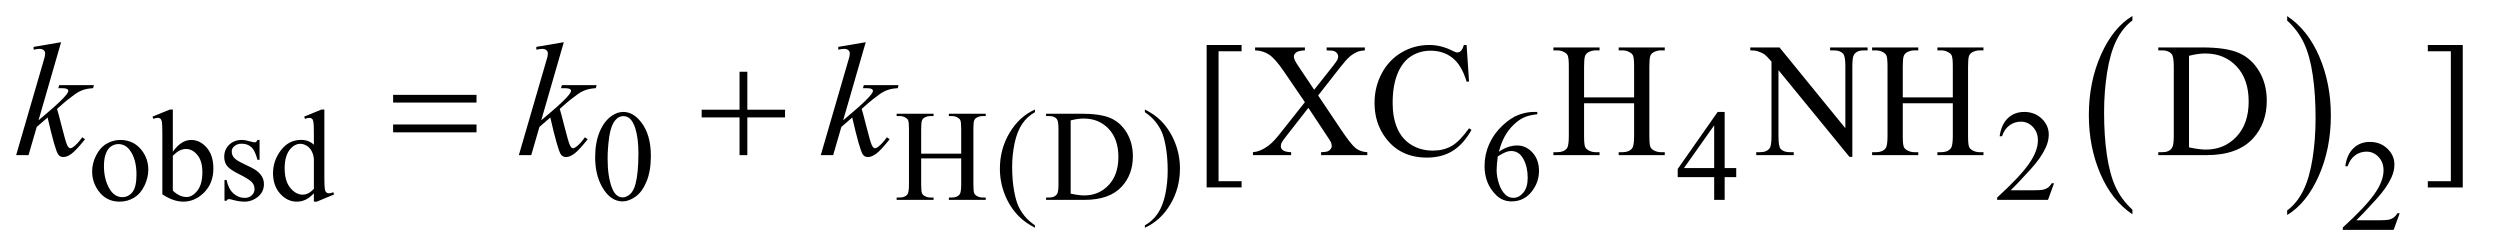 <?xml version="1.0" encoding="UTF-8"?>
<!DOCTYPE svg PUBLIC '-//W3C//DTD SVG 1.0//EN'
          'http://www.w3.org/TR/2001/REC-SVG-20010904/DTD/svg10.dtd'>
<svg stroke-dasharray="none" shape-rendering="auto" xmlns="http://www.w3.org/2000/svg" font-family="'Dialog'" text-rendering="auto" width="241" fill-opacity="1" color-interpolation="auto" color-rendering="auto" preserveAspectRatio="xMidYMid meet" font-size="12px" viewBox="0 0 241 24" fill="black" xmlns:xlink="http://www.w3.org/1999/xlink" stroke="black" image-rendering="auto" stroke-miterlimit="10" stroke-linecap="square" stroke-linejoin="miter" font-style="normal" stroke-width="1" height="24" stroke-dashoffset="0" font-weight="normal" stroke-opacity="1"
><!--Generated by the Batik Graphics2D SVG Generator--><defs id="genericDefs"
  /><g
  ><defs id="defs1"
    ><clipPath clipPathUnits="userSpaceOnUse" id="clipPath1"
      ><path d="M0.945 1.455 L153.602 1.455 L153.602 16.619 L0.945 16.619 L0.945 1.455 Z"
      /></clipPath
      ><clipPath clipPathUnits="userSpaceOnUse" id="clipPath2"
      ><path d="M30.176 46.489 L30.176 530.949 L4907.417 530.949 L4907.417 46.489 Z"
      /></clipPath
    ></defs
    ><g transform="scale(1.576,1.576) translate(-0.945,-1.455) matrix(0.031,0,0,0.031,0,0)"
    ><path d="M4238.062 460.781 L4238.062 469.797 Q4197.406 442.516 4174.742 389.703 Q4152.078 336.891 4152.078 274.125 Q4152.078 208.828 4175.914 155.18 Q4199.75 101.531 4238.062 78.438 L4238.062 87.25 Q4218.906 101.531 4206.602 126.305 Q4194.297 151.078 4188.219 189.188 Q4182.141 227.297 4182.141 268.656 Q4182.141 315.484 4187.75 353.273 Q4193.359 391.062 4204.883 415.945 Q4216.406 440.828 4238.062 460.781 Z" stroke="none" clip-path="url(#clipPath2)"
    /></g
    ><g transform="matrix(0.049,0,0,0.049,-1.488,-2.293)"
    ><path d="M4530.016 87.25 L4530.016 78.438 Q4570.656 105.516 4593.32 158.32 Q4615.984 211.125 4615.984 273.906 Q4615.984 339.203 4592.156 392.953 Q4568.328 446.703 4530.016 469.797 L4530.016 460.781 Q4549.328 446.5 4561.633 421.727 Q4573.938 396.953 4579.93 358.945 Q4585.922 320.938 4585.922 279.375 Q4585.922 232.75 4580.398 194.852 Q4574.875 156.953 4563.266 132.078 Q4551.656 107.203 4530.016 87.25 Z" stroke="none" clip-path="url(#clipPath2)"
    /></g
    ><g transform="matrix(0.049,0,0,0.049,-1.488,-2.293)"
    ><path d="M267 322.125 Q293 322.125 308.75 341.875 Q322.125 358.75 322.125 380.625 Q322.125 396 314.75 411.75 Q307.375 427.5 294.438 435.5 Q281.5 443.5 265.625 443.5 Q239.75 443.5 224.5 422.875 Q211.625 405.5 211.625 383.875 Q211.625 368.125 219.438 352.562 Q227.25 337 240 329.562 Q252.75 322.125 267 322.125 ZM263.125 330.25 Q256.5 330.25 249.812 334.188 Q243.125 338.125 239 348 Q234.875 357.875 234.875 373.375 Q234.875 398.375 244.812 416.5 Q254.75 434.625 271 434.625 Q283.125 434.625 291 424.625 Q298.875 414.625 298.875 390.25 Q298.875 359.75 285.75 342.25 Q276.875 330.25 263.125 330.25 ZM370.375 345.25 Q387 322.125 406.25 322.125 Q423.875 322.125 437 337.188 Q450.125 352.25 450.125 378.375 Q450.125 408.875 429.875 427.5 Q412.5 443.5 391.125 443.5 Q381.125 443.5 370.812 439.875 Q360.5 436.25 349.75 429 L349.75 310.375 Q349.75 290.875 348.812 286.375 Q347.875 281.875 345.875 280.25 Q343.875 278.625 340.875 278.625 Q337.375 278.625 332.125 280.625 L330.375 276.25 L364.75 262.25 L370.375 262.25 L370.375 345.25 ZM370.375 353.25 L370.375 421.75 Q376.75 428 383.562 431.188 Q390.375 434.375 397.5 434.375 Q408.875 434.375 418.688 421.875 Q428.5 409.375 428.5 385.5 Q428.5 363.5 418.688 351.688 Q408.875 339.875 396.375 339.875 Q389.75 339.875 383.125 343.25 Q378.125 345.75 370.375 353.25 ZM541 322.125 L541 361.125 L536.875 361.125 Q532.125 342.75 524.688 336.125 Q517.25 329.5 505.75 329.5 Q497 329.5 491.625 334.125 Q486.25 338.75 486.25 344.375 Q486.25 351.375 490.25 356.375 Q494.125 361.5 506 367.25 L524.25 376.125 Q549.625 388.5 549.625 408.75 Q549.625 424.375 537.812 433.938 Q526 443.5 511.375 443.5 Q500.875 443.5 487.375 439.75 Q483.25 438.5 480.625 438.5 Q477.75 438.5 476.125 441.75 L472 441.75 L472 400.875 L476.125 400.875 Q479.625 418.375 489.5 427.25 Q499.375 436.125 511.625 436.125 Q520.25 436.125 525.688 431.062 Q531.125 426 531.125 418.875 Q531.125 410.25 525.062 404.375 Q519 398.5 500.875 389.5 Q482.75 380.5 477.125 373.25 Q471.5 366.125 471.5 355.25 Q471.5 341.125 481.188 331.625 Q490.875 322.125 506.25 322.125 Q513 322.125 522.625 325 Q529 326.875 531.125 326.875 Q533.125 326.875 534.25 326 Q535.375 325.125 536.875 322.125 L541 322.125 ZM647.875 427.125 Q639.5 435.875 631.5 439.688 Q623.5 443.5 614.25 443.5 Q595.5 443.5 581.5 427.812 Q567.5 412.125 567.5 387.5 Q567.5 362.875 583 342.438 Q598.5 322 622.875 322 Q638 322 647.875 331.625 L647.875 310.5 Q647.875 290.875 646.938 286.375 Q646 281.875 644 280.25 Q642 278.625 639 278.625 Q635.75 278.625 630.375 280.625 L628.75 276.25 L662.875 262.25 L668.5 262.25 L668.5 394.625 Q668.5 414.75 669.438 419.188 Q670.375 423.625 672.438 425.375 Q674.5 427.125 677.25 427.125 Q680.625 427.125 686.25 425 L687.625 429.375 L653.625 443.5 L647.875 443.5 L647.875 427.125 ZM647.875 418.375 L647.875 359.375 Q647.125 350.875 643.375 343.875 Q639.625 336.875 633.438 333.312 Q627.25 329.75 621.375 329.75 Q610.375 329.75 601.75 339.625 Q590.375 352.625 590.375 377.625 Q590.375 402.875 601.375 416.312 Q612.375 429.75 625.875 429.75 Q637.25 429.75 647.875 418.375 ZM1201.25 356.25 Q1201.25 327.25 1210 306.312 Q1218.75 285.375 1233.25 275.125 Q1244.5 267 1256.5 267 Q1276 267 1291.5 286.875 Q1310.875 311.5 1310.875 353.625 Q1310.875 383.125 1302.375 403.75 Q1293.875 424.375 1280.688 433.688 Q1267.5 443 1255.25 443 Q1231 443 1214.875 414.375 Q1201.25 390.25 1201.25 356.25 ZM1225.75 359.375 Q1225.75 394.375 1234.375 416.5 Q1241.5 435.125 1255.625 435.125 Q1262.375 435.125 1269.625 429.062 Q1276.875 423 1280.625 408.75 Q1286.375 387.25 1286.375 348.125 Q1286.375 319.125 1280.375 299.75 Q1275.875 285.375 1268.75 279.375 Q1263.625 275.25 1256.375 275.25 Q1247.875 275.25 1241.25 282.875 Q1232.25 293.25 1229 315.5 Q1225.75 337.75 1225.75 359.375 ZM1842.625 349.125 L1921.375 349.125 L1921.375 300.625 Q1921.375 287.625 1919.75 283.5 Q1918.5 280.375 1914.5 278.125 Q1909.125 275.125 1903.125 275.125 L1897.125 275.125 L1897.125 270.5 L1969.625 270.5 L1969.625 275.125 L1963.625 275.125 Q1957.625 275.125 1952.25 278 Q1948.25 280 1946.812 284.062 Q1945.375 288.125 1945.375 300.625 L1945.375 410 Q1945.375 422.875 1947 427 Q1948.25 430.125 1952.125 432.375 Q1957.625 435.375 1963.625 435.375 L1969.625 435.375 L1969.625 440 L1897.125 440 L1897.125 435.375 L1903.125 435.375 Q1913.5 435.375 1918.25 429.25 Q1921.375 425.25 1921.375 410 L1921.375 358.375 L1842.625 358.375 L1842.625 410 Q1842.625 422.875 1844.25 427 Q1845.5 430.125 1849.5 432.375 Q1854.875 435.375 1860.875 435.375 L1867 435.375 L1867 440 L1794.375 440 L1794.375 435.375 L1800.375 435.375 Q1810.875 435.375 1815.625 429.25 Q1818.625 425.25 1818.625 410 L1818.625 300.625 Q1818.625 287.625 1817 283.5 Q1815.75 280.375 1811.875 278.125 Q1806.375 275.125 1800.375 275.125 L1794.375 275.125 L1794.375 270.5 L1867 270.5 L1867 275.125 L1860.875 275.125 Q1854.875 275.125 1849.5 278 Q1845.625 280 1844.125 284.062 Q1842.625 288.125 1842.625 300.625 L1842.625 349.125 ZM2066.5 490.125 L2066.5 494.75 Q2047.625 485.25 2035 472.5 Q2017 454.375 2007.25 429.75 Q1997.5 405.125 1997.5 378.625 Q1997.5 339.875 2016.625 307.938 Q2035.75 276 2066.5 262.25 L2066.5 267.5 Q2051.125 276 2041.25 290.75 Q2031.375 305.5 2026.5 328.125 Q2021.625 350.75 2021.625 375.375 Q2021.625 402.125 2025.75 424 Q2029 441.25 2033.625 451.688 Q2038.25 462.125 2046.062 471.75 Q2053.875 481.375 2066.5 490.125 ZM2088.375 440 L2088.375 435.375 L2094.75 435.375 Q2105.5 435.375 2110 428.5 Q2112.75 424.375 2112.75 410 L2112.75 300.5 Q2112.75 284.625 2109.25 280.625 Q2104.375 275.125 2094.75 275.125 L2088.375 275.125 L2088.375 270.5 L2157.375 270.5 Q2195.375 270.5 2215.188 279.125 Q2235 287.75 2247.062 307.875 Q2259.125 328 2259.125 354.375 Q2259.125 389.75 2237.625 413.5 Q2213.5 440 2164.125 440 L2088.375 440 ZM2136.75 427.75 Q2152.625 431.25 2163.375 431.25 Q2192.375 431.25 2211.5 410.875 Q2230.625 390.5 2230.625 355.625 Q2230.625 320.5 2211.5 300.25 Q2192.375 280 2162.375 280 Q2151.125 280 2136.75 283.625 L2136.75 427.75 ZM2282.75 267.5 L2282.75 262.25 Q2301.75 271.625 2314.375 284.375 Q2332.25 302.625 2342 327.188 Q2351.75 351.75 2351.75 378.375 Q2351.75 417.125 2332.688 449.062 Q2313.625 481 2282.75 494.75 L2282.75 490.125 Q2298.125 481.5 2308.062 466.812 Q2318 452.125 2322.812 429.438 Q2327.625 406.75 2327.625 382.125 Q2327.625 355.5 2323.5 333.5 Q2320.375 316.25 2315.688 305.875 Q2311 295.5 2303.25 285.875 Q2295.5 276.25 2282.75 267.5 ZM3054.75 267 L3054.75 271.625 Q3038.25 273.25 3027.812 278.188 Q3017.375 283.125 3007.188 293.25 Q2997 303.375 2990.312 315.812 Q2983.625 328.25 2979.125 345.375 Q2997.125 333 3015.25 333 Q3032.625 333 3045.375 347 Q3058.125 361 3058.125 383 Q3058.125 404.25 3045.25 421.75 Q3029.75 443 3004.25 443 Q2986.875 443 2974.75 431.5 Q2951 409.125 2951 373.5 Q2951 350.75 2960.125 330.25 Q2969.25 309.75 2986.188 293.875 Q3003.125 278 3018.625 272.5 Q3034.125 267 3047.5 267 L3054.75 267 ZM2977 354.5 Q2974.75 371.375 2974.75 381.75 Q2974.75 393.75 2979.188 407.812 Q2983.625 421.875 2992.375 430.125 Q2998.75 436 3007.875 436 Q3018.75 436 3027.312 425.75 Q3035.875 415.5 3035.875 396.5 Q3035.875 375.125 3027.375 359.5 Q3018.875 343.875 3003.25 343.875 Q2998.5 343.875 2993.062 345.875 Q2987.625 347.875 2977 354.5 ZM3446.125 377.5 L3446.125 395.25 L3423.375 395.25 L3423.375 440 L3402.75 440 L3402.75 395.25 L3331 395.25 L3331 379.25 L3409.625 267 L3423.375 267 L3423.375 377.5 L3446.125 377.5 ZM3402.75 377.5 L3402.75 293.375 L3343.25 377.5 L3402.75 377.5 ZM4071.375 407.375 L4059.5 440 L3959.5 440 L3959.5 435.375 Q4003.625 395.125 4021.625 369.625 Q4039.625 344.125 4039.625 323 Q4039.625 306.875 4029.75 296.5 Q4019.875 286.125 4006.125 286.125 Q3993.625 286.125 3983.688 293.438 Q3973.75 300.75 3969 314.875 L3964.375 314.875 Q3967.5 291.75 3980.438 279.375 Q3993.375 267 4012.75 267 Q4033.375 267 4047.188 280.25 Q4061 293.5 4061 311.5 Q4061 324.375 4055 337.25 Q4045.75 357.5 4025 380.125 Q3993.875 414.125 3986.125 421.125 L4030.375 421.125 Q4043.875 421.125 4049.312 420.125 Q4054.75 419.125 4059.125 416.062 Q4063.5 413 4066.75 407.375 L4071.375 407.375 Z" stroke="none" clip-path="url(#clipPath2)"
    /></g
    ><g transform="matrix(0.049,0,0,0.049,-1.488,-2.293)"
    ><path d="M4751.375 466.375 L4739.5 499 L4639.5 499 L4639.5 494.375 Q4683.625 454.125 4701.625 428.625 Q4719.625 403.125 4719.625 382 Q4719.625 365.875 4709.75 355.5 Q4699.875 345.125 4686.125 345.125 Q4673.625 345.125 4663.688 352.438 Q4653.75 359.75 4649 373.875 L4644.375 373.875 Q4647.5 350.75 4660.438 338.375 Q4673.375 326 4692.75 326 Q4713.375 326 4727.188 339.25 Q4741 352.5 4741 370.5 Q4741 383.375 4735 396.25 Q4725.75 416.5 4705 439.125 Q4673.875 473.125 4666.125 480.125 L4710.375 480.125 Q4723.875 480.125 4729.312 479.125 Q4734.75 478.125 4739.125 475.062 Q4743.5 472 4746.75 466.375 L4751.375 466.375 Z" stroke="none" clip-path="url(#clipPath2)"
    /></g
    ><g transform="matrix(0.049,0,0,0.049,-1.488,-2.293)"
    ><path d="M2473 415.438 L2404.25 415.438 L2404.25 135.281 L2473 135.281 L2473 147.625 L2427.688 147.625 L2427.688 403.25 L2473 403.25 L2473 415.438 ZM2623.625 234.656 L2669.094 302.469 Q2688 330.594 2697.141 338.016 Q2706.281 345.438 2720.344 346.219 L2720.344 352 L2629.406 352 L2629.406 346.219 Q2638.469 346.062 2642.844 344.344 Q2646.125 342.938 2648.234 340.047 Q2650.344 337.156 2650.344 334.188 Q2650.344 330.594 2648.938 327 Q2647.844 324.344 2640.344 313.25 L2604.406 258.875 L2560.031 315.75 Q2553 324.812 2551.594 327.859 Q2550.188 330.906 2550.188 334.188 Q2550.188 339.188 2554.406 342.469 Q2558.625 345.75 2570.5 346.219 L2570.5 352 L2495.344 352 L2495.344 346.219 Q2503.312 345.438 2509.094 342.938 Q2518.781 338.875 2527.531 332 Q2536.281 325.125 2547.531 310.906 L2597.531 247.781 L2555.812 186.688 Q2538.781 161.844 2526.906 154.109 Q2515.031 146.375 2499.562 145.906 L2499.562 140.125 L2597.531 140.125 L2597.531 145.906 Q2585.031 146.375 2580.422 149.969 Q2575.812 153.562 2575.812 157.938 Q2575.812 163.719 2583.312 174.812 L2615.812 223.406 L2653.469 175.75 Q2660.031 167.312 2661.516 164.188 Q2663 161.062 2663 157.781 Q2663 154.5 2661.125 152 Q2658.781 148.719 2655.188 147.391 Q2651.594 146.062 2640.344 145.906 L2640.344 140.125 L2715.5 140.125 L2715.5 145.906 Q2706.594 146.375 2700.969 148.719 Q2692.531 152.312 2685.5 158.406 Q2678.469 164.5 2665.656 180.906 L2623.625 234.656 ZM2915.656 135.281 L2920.5 207.312 L2915.656 207.312 Q2905.969 174.969 2888 160.75 Q2870.031 146.531 2844.875 146.531 Q2823.781 146.531 2806.75 157.234 Q2789.719 167.938 2779.953 191.375 Q2770.188 214.812 2770.188 249.656 Q2770.188 278.406 2779.406 299.5 Q2788.625 320.594 2807.141 331.844 Q2825.656 343.094 2849.406 343.094 Q2870.031 343.094 2885.812 334.266 Q2901.594 325.438 2920.5 299.188 L2925.344 302.312 Q2909.406 330.594 2888.156 343.719 Q2866.906 356.844 2837.688 356.844 Q2785.031 356.844 2756.125 317.781 Q2734.562 288.719 2734.562 249.344 Q2734.562 217.625 2748.781 191.062 Q2763 164.5 2787.922 149.891 Q2812.844 135.281 2842.375 135.281 Q2865.344 135.281 2887.688 146.531 Q2894.25 149.969 2897.062 149.969 Q2901.281 149.969 2904.406 147 Q2908.469 142.781 2910.188 135.281 L2915.656 135.281 ZM3146.781 238.406 L3245.219 238.406 L3245.219 177.781 Q3245.219 161.531 3243.188 156.375 Q3241.625 152.469 3236.625 149.656 Q3229.906 145.906 3222.406 145.906 L3214.906 145.906 L3214.906 140.125 L3305.531 140.125 L3305.531 145.906 L3298.031 145.906 Q3290.531 145.906 3283.812 149.5 Q3278.812 152 3277.016 157.078 Q3275.219 162.156 3275.219 177.781 L3275.219 314.5 Q3275.219 330.594 3277.25 335.75 Q3278.812 339.656 3283.656 342.469 Q3290.531 346.219 3298.031 346.219 L3305.531 346.219 L3305.531 352 L3214.906 352 L3214.906 346.219 L3222.406 346.219 Q3235.375 346.219 3241.312 338.562 Q3245.219 333.562 3245.219 314.5 L3245.219 249.969 L3146.781 249.969 L3146.781 314.5 Q3146.781 330.594 3148.812 335.75 Q3150.375 339.656 3155.375 342.469 Q3162.094 346.219 3169.594 346.219 L3177.25 346.219 L3177.25 352 L3086.469 352 L3086.469 346.219 L3093.969 346.219 Q3107.094 346.219 3113.031 338.562 Q3116.781 333.562 3116.781 314.5 L3116.781 177.781 Q3116.781 161.531 3114.75 156.375 Q3113.188 152.469 3108.344 149.656 Q3101.469 145.906 3093.969 145.906 L3086.469 145.906 L3086.469 140.125 L3177.25 140.125 L3177.25 145.906 L3169.594 145.906 Q3162.094 145.906 3155.375 149.5 Q3150.531 152 3148.656 157.078 Q3146.781 162.156 3146.781 177.781 L3146.781 238.406 ZM3473.781 140.125 L3531.281 140.125 L3660.812 299.031 L3660.812 176.844 Q3660.812 157.312 3656.438 152.469 Q3650.656 145.906 3638.156 145.906 L3630.812 145.906 L3630.812 140.125 L3704.562 140.125 L3704.562 145.906 L3697.062 145.906 Q3683.625 145.906 3678 154.031 Q3674.562 159.031 3674.562 176.844 L3674.562 355.438 L3668.938 355.438 L3529.25 184.812 L3529.25 315.281 Q3529.25 334.812 3533.469 339.656 Q3539.406 346.219 3551.75 346.219 L3559.25 346.219 L3559.25 352 L3485.5 352 L3485.5 346.219 L3492.844 346.219 Q3506.438 346.219 3512.062 338.094 Q3515.5 333.094 3515.5 315.281 L3515.5 167.938 Q3506.281 157.156 3501.516 153.719 Q3496.75 150.281 3487.531 147.312 Q3483 145.906 3473.781 145.906 L3473.781 140.125 ZM3773.781 238.406 L3872.219 238.406 L3872.219 177.781 Q3872.219 161.531 3870.188 156.375 Q3868.625 152.469 3863.625 149.656 Q3856.906 145.906 3849.406 145.906 L3841.906 145.906 L3841.906 140.125 L3932.531 140.125 L3932.531 145.906 L3925.031 145.906 Q3917.531 145.906 3910.812 149.5 Q3905.812 152 3904.016 157.078 Q3902.219 162.156 3902.219 177.781 L3902.219 314.5 Q3902.219 330.594 3904.25 335.75 Q3905.812 339.656 3910.656 342.469 Q3917.531 346.219 3925.031 346.219 L3932.531 346.219 L3932.531 352 L3841.906 352 L3841.906 346.219 L3849.406 346.219 Q3862.375 346.219 3868.312 338.562 Q3872.219 333.562 3872.219 314.5 L3872.219 249.969 L3773.781 249.969 L3773.781 314.5 Q3773.781 330.594 3775.812 335.75 Q3777.375 339.656 3782.375 342.469 Q3789.094 346.219 3796.594 346.219 L3804.25 346.219 L3804.25 352 L3713.469 352 L3713.469 346.219 L3720.969 346.219 Q3734.094 346.219 3740.031 338.562 Q3743.781 333.562 3743.781 314.5 L3743.781 177.781 Q3743.781 161.531 3741.75 156.375 Q3740.188 152.469 3735.344 149.656 Q3728.469 145.906 3720.969 145.906 L3713.469 145.906 L3713.469 140.125 L3804.25 140.125 L3804.25 145.906 L3796.594 145.906 Q3789.094 145.906 3782.375 149.5 Q3777.531 152 3775.656 157.078 Q3773.781 162.156 3773.781 177.781 L3773.781 238.406 ZM4276.469 352 L4276.469 346.219 L4284.438 346.219 Q4297.875 346.219 4303.5 337.625 Q4306.938 332.469 4306.938 314.5 L4306.938 177.625 Q4306.938 157.781 4302.562 152.781 Q4296.469 145.906 4284.438 145.906 L4276.469 145.906 L4276.469 140.125 L4362.719 140.125 Q4410.219 140.125 4434.984 150.906 Q4459.75 161.688 4474.828 186.844 Q4489.906 212 4489.906 244.969 Q4489.906 289.188 4463.031 318.875 Q4432.875 352 4371.156 352 L4276.469 352 ZM4336.938 336.688 Q4356.781 341.062 4370.219 341.062 Q4406.469 341.062 4430.375 315.594 Q4454.281 290.125 4454.281 246.531 Q4454.281 202.625 4430.375 177.312 Q4406.469 152 4368.969 152 Q4354.906 152 4336.938 156.531 L4336.938 336.688 ZM4806.719 135.281 L4875.469 135.281 L4875.469 415.594 L4806.719 415.594 L4806.719 403.25 L4852.031 403.25 L4852.031 147.625 L4806.719 147.625 L4806.719 135.281 Z" stroke="none" clip-path="url(#clipPath2)"
    /></g
    ><g transform="matrix(0.049,0,0,0.049,-1.488,-2.293)"
    ><path d="M150.562 129.812 L106.188 283.406 L124 268.25 Q153.219 243.562 161.969 231.688 Q164.781 227.781 164.781 225.75 Q164.781 224.344 163.844 223.094 Q162.906 221.844 160.172 221.062 Q157.438 220.281 150.562 220.281 L145.094 220.281 L146.812 214.344 L215.094 214.344 L213.531 220.281 Q201.812 220.906 193.297 223.953 Q184.781 227 176.812 232.938 Q161.031 244.656 156.031 249.188 L142.594 261.062 Q146.031 272.312 151.031 292.469 Q159.469 325.906 162.438 332.156 Q165.406 338.406 168.531 338.406 Q171.188 338.406 174.781 335.75 Q182.906 329.812 192.125 316.844 L197.594 320.75 Q180.562 342.156 171.5 348.953 Q162.438 355.75 154.938 355.75 Q148.375 355.75 144.781 350.594 Q138.531 341.375 124 277.938 L102.594 296.531 L86.5 352 L62.125 352 L114 173.719 L118.375 158.562 Q119.156 154.656 119.156 151.688 Q119.156 147.938 116.266 145.438 Q113.375 142.938 107.906 142.938 Q104.312 142.938 96.5 144.5 L96.5 139.031 L150.562 129.812 ZM1139.562 129.812 L1095.188 283.406 L1113 268.25 Q1142.219 243.562 1150.969 231.688 Q1153.781 227.781 1153.781 225.75 Q1153.781 224.344 1152.844 223.094 Q1151.906 221.844 1149.172 221.062 Q1146.438 220.281 1139.562 220.281 L1134.094 220.281 L1135.812 214.344 L1204.094 214.344 L1202.531 220.281 Q1190.812 220.906 1182.297 223.953 Q1173.781 227 1165.812 232.938 Q1150.031 244.656 1145.031 249.188 L1131.594 261.062 Q1135.031 272.312 1140.031 292.469 Q1148.469 325.906 1151.438 332.156 Q1154.406 338.406 1157.531 338.406 Q1160.188 338.406 1163.781 335.75 Q1171.906 329.812 1181.125 316.844 L1186.594 320.75 Q1169.562 342.156 1160.5 348.953 Q1151.438 355.75 1143.938 355.75 Q1137.375 355.75 1133.781 350.594 Q1127.531 341.375 1113 277.938 L1091.594 296.531 L1075.5 352 L1051.125 352 L1103 173.719 L1107.375 158.562 Q1108.156 154.656 1108.156 151.688 Q1108.156 147.938 1105.266 145.438 Q1102.375 142.938 1096.906 142.938 Q1093.312 142.938 1085.5 144.5 L1085.5 139.031 L1139.562 129.812 ZM1733.562 129.812 L1689.188 283.406 L1707 268.25 Q1736.219 243.562 1744.969 231.688 Q1747.781 227.781 1747.781 225.75 Q1747.781 224.344 1746.844 223.094 Q1745.906 221.844 1743.172 221.062 Q1740.438 220.281 1733.562 220.281 L1728.094 220.281 L1729.812 214.344 L1798.094 214.344 L1796.531 220.281 Q1784.812 220.906 1776.297 223.953 Q1767.781 227 1759.812 232.938 Q1744.031 244.656 1739.031 249.188 L1725.594 261.062 Q1729.031 272.312 1734.031 292.469 Q1742.469 325.906 1745.438 332.156 Q1748.406 338.406 1751.531 338.406 Q1754.188 338.406 1757.781 335.75 Q1765.906 329.812 1775.125 316.844 L1780.594 320.75 Q1763.562 342.156 1754.5 348.953 Q1745.438 355.75 1737.938 355.75 Q1731.375 355.75 1727.781 350.594 Q1721.531 341.375 1707 277.938 L1685.594 296.531 L1669.5 352 L1645.125 352 L1697 173.719 L1701.375 158.562 Q1702.156 154.656 1702.156 151.688 Q1702.156 147.938 1699.266 145.438 Q1696.375 142.938 1690.906 142.938 Q1687.312 142.938 1679.5 144.5 L1679.5 139.031 L1733.562 129.812 Z" stroke="none" clip-path="url(#clipPath2)"
    /></g
    ><g transform="matrix(0.049,0,0,0.049,-1.488,-2.293)"
    ><path d="M803.781 233.406 L967.844 233.406 L967.844 248.562 L803.781 248.562 L803.781 233.406 ZM803.781 291.688 L967.844 291.688 L967.844 307.156 L803.781 307.156 L803.781 291.688 ZM1485.312 187.938 L1500.625 187.938 L1500.625 262.625 L1574.844 262.625 L1574.844 277.781 L1500.625 277.781 L1500.625 352 L1485.312 352 L1485.312 277.781 L1410.781 277.781 L1410.781 262.625 L1485.312 262.625 L1485.312 187.938 Z" stroke="none" clip-path="url(#clipPath2)"
    /></g
  ></g
></svg
>
